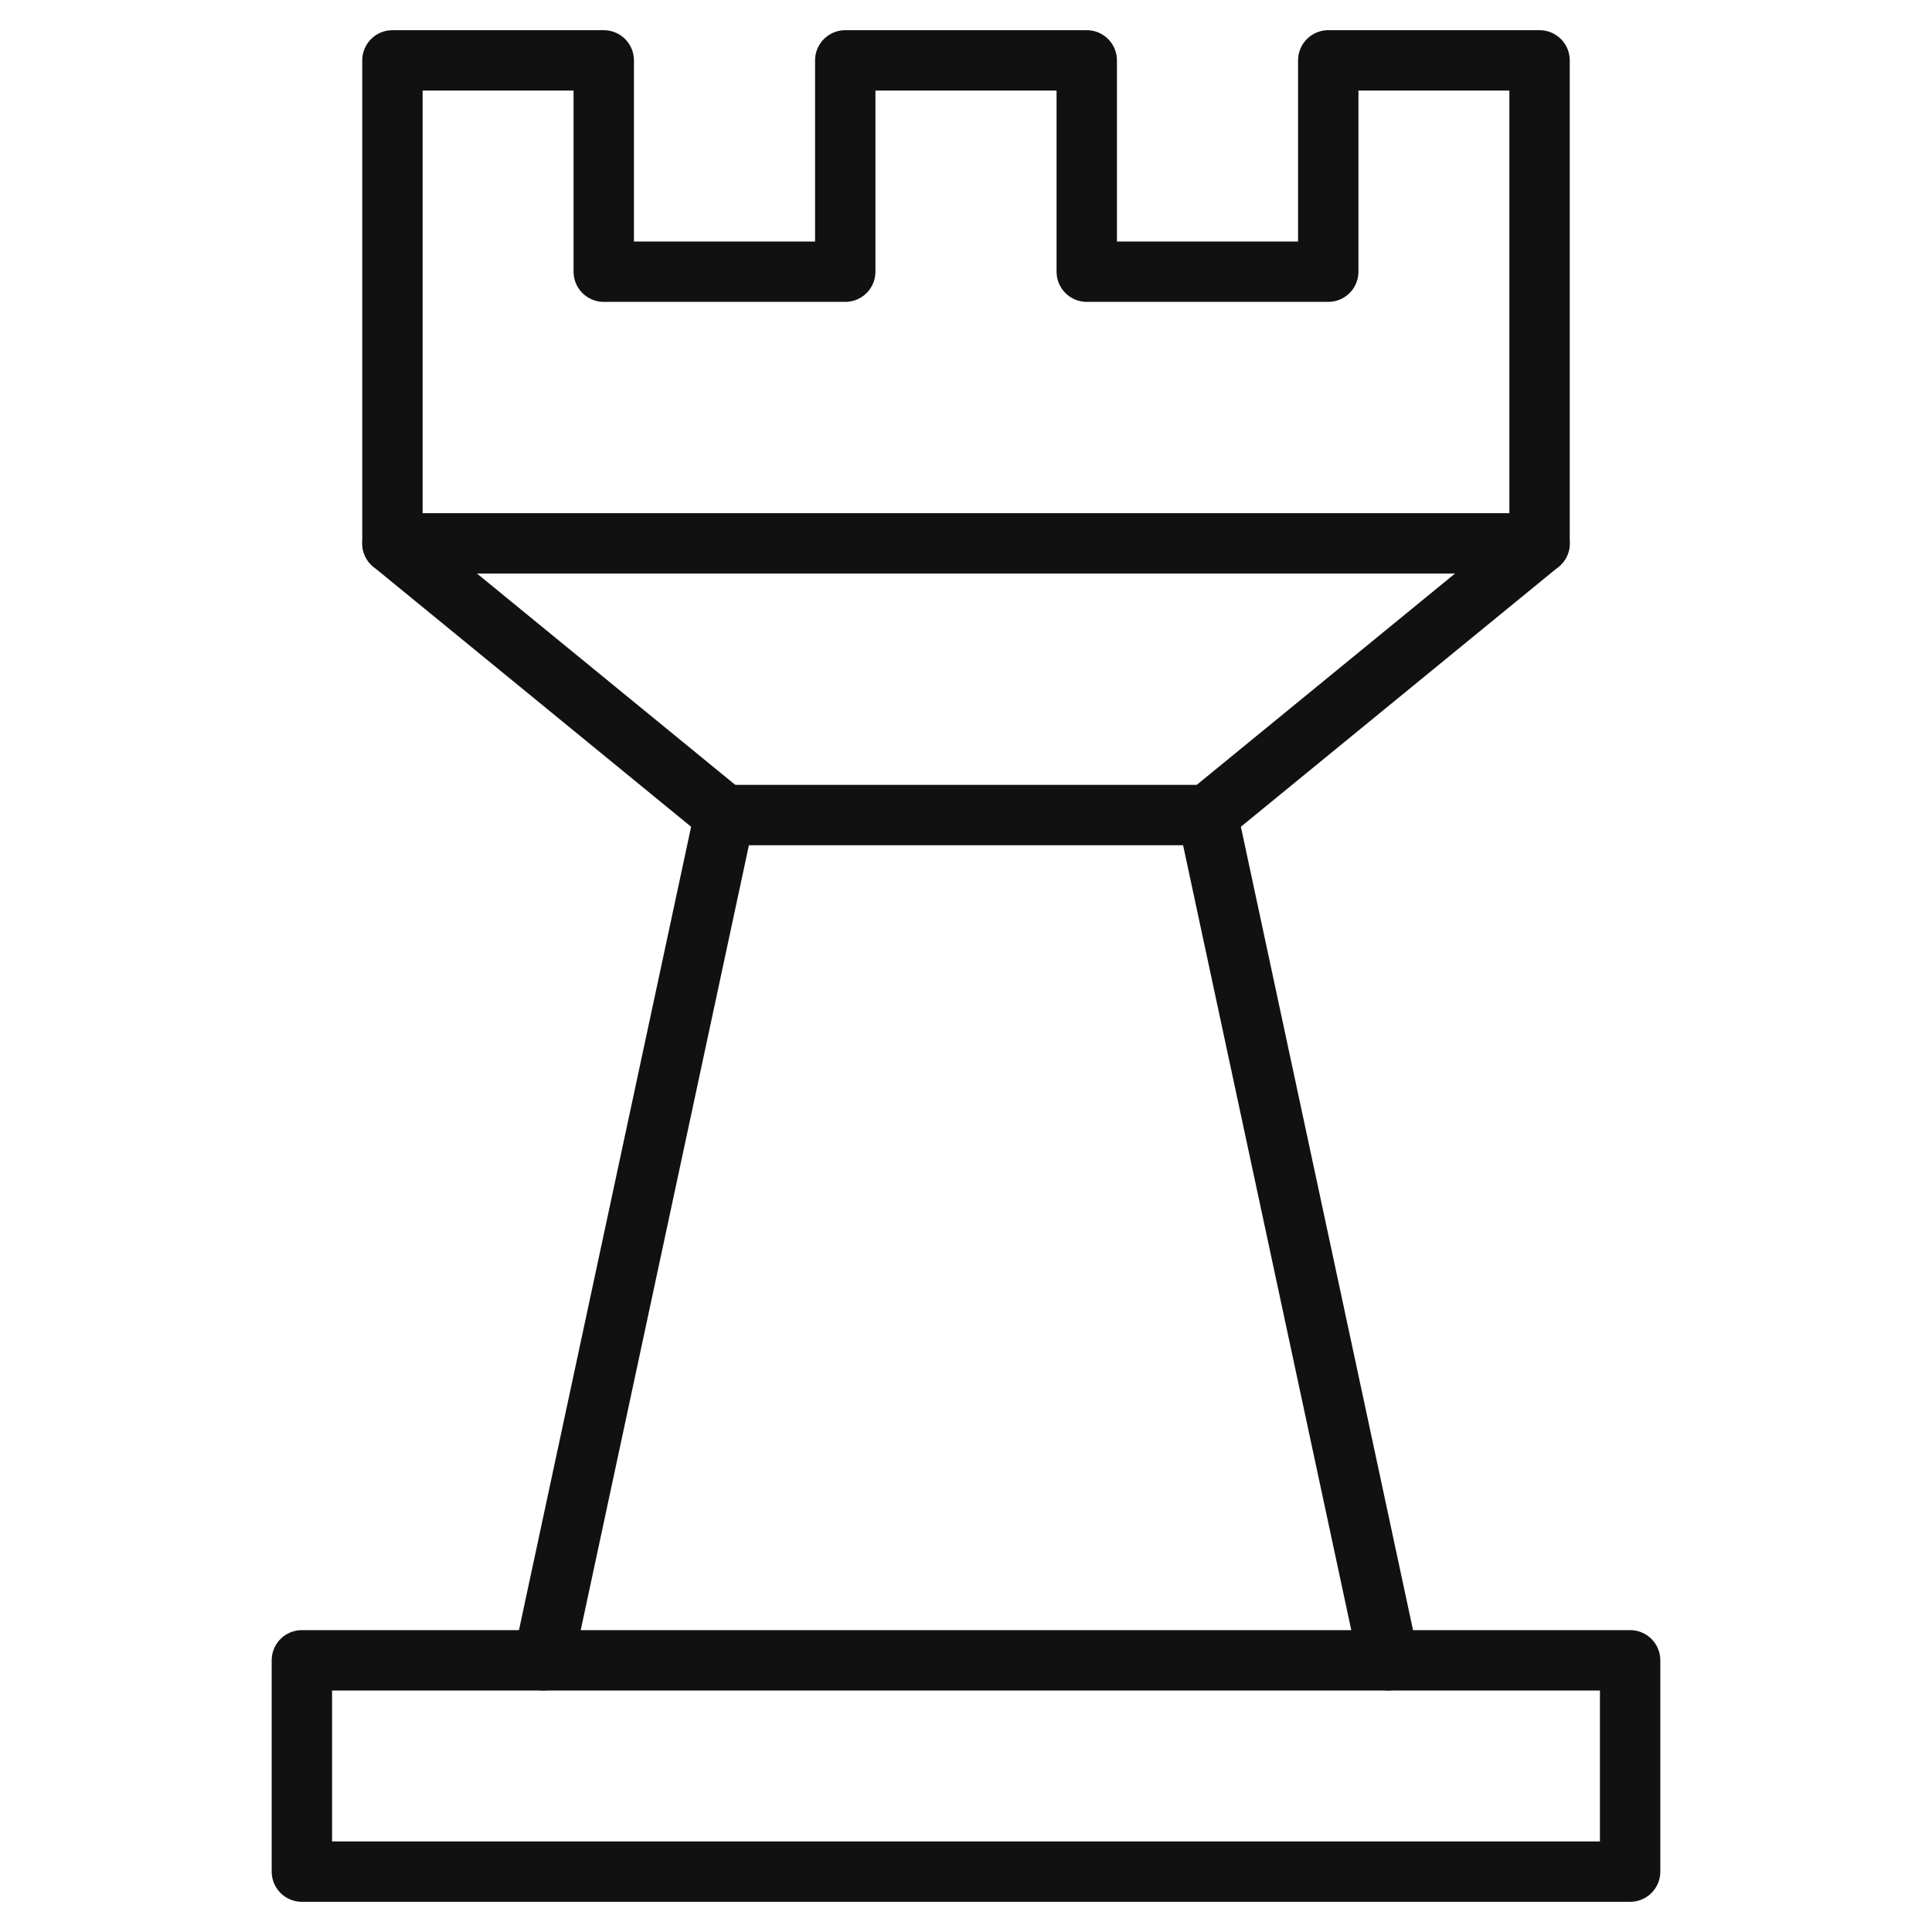 <svg xmlns="http://www.w3.org/2000/svg" viewBox="0 0 64 64" width="64" height="64"><g class="nc-icon-wrapper" stroke-linecap="round" stroke-linejoin="round" stroke-width="2" fill="#111111" stroke="#111111"><line data-cap="butt" x1="13" y1="18" x2="51" y2="18" fill="none" stroke="#111111" stroke-miterlimit="10"></line> <line data-cap="butt" x1="24" y1="27" x2="40" y2="27" fill="none" stroke="#111111" stroke-miterlimit="10"></line> <polyline data-cap="butt" points="46 55 40 27 51 18 51 2 44 2 44 9 36 9 36 2 28 2 28 9 20 9 20 2 13 2 13 18 24 27 18 55" fill="none" stroke="#111111" stroke-miterlimit="10"></polyline> <rect data-color="color-2" x="10" y="55" width="44" height="7" fill="none" stroke-miterlimit="10"></rect></g></svg>